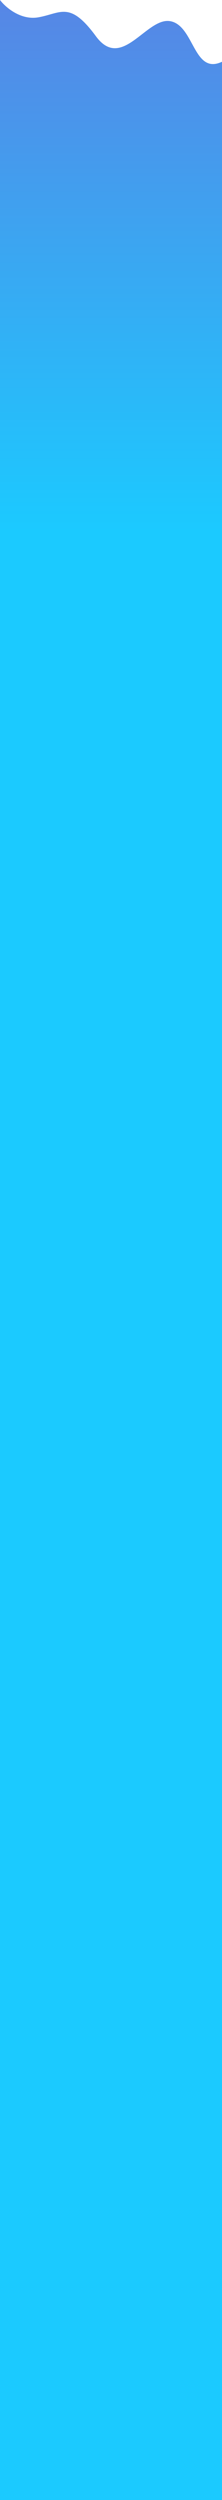 <?xml version="1.0" encoding="utf-8"?>
<svg xmlns="http://www.w3.org/2000/svg" fill="none" height="100%" overflow="visible" preserveAspectRatio="none" style="display: block;" viewBox="0 0 375 4206" width="100%">
<g filter="url(#filter0_n_0_6)" id="Vector 3">
<path d="M65.112 29.092C34.796 34.547 9.074 11.97 0.003 0L0 4206H374.997L375 103.869C326.863 126.597 328.327 43.411 287.944 35.684C247.562 27.956 206.01 120.688 161.97 60.912C117.93 1.136 103.006 22.274 65.112 29.092Z" fill="url(#paint0_linear_0_6)"/>
</g>
<defs>
<filter color-interpolation-filters="sRGB" filterUnits="userSpaceOnUse" height="4206" id="filter0_n_0_6" width="375" x="0" y="0">
<feFlood flood-opacity="0" result="BackgroundImageFix"/>
<feBlend in="SourceGraphic" in2="BackgroundImageFix" mode="normal" result="shape"/>
<feTurbulence baseFrequency="1.253 1.253" numOctaves="3" result="noise" seed="6843" stitchTiles="stitch" type="fractalNoise"/>
<feColorMatrix in="noise" result="alphaNoise" type="luminanceToAlpha"/>
<feComponentTransfer in="alphaNoise" result="coloredNoise1">
<feFuncA tableValues="1 1 1 1 1 1 1 1 1 1 1 1 1 1 1 1 1 1 1 1 1 1 1 1 1 1 1 1 1 1 1 1 1 1 1 1 1 1 1 1 1 1 1 1 1 1 1 1 1 1 1 0 0 0 0 0 0 0 0 0 0 0 0 0 0 0 0 0 0 0 0 0 0 0 0 0 0 0 0 0 0 0 0 0 0 0 0 0 0 0 0 0 0 0 0 0 0 0 0 0" type="discrete"/>
</feComponentTransfer>
<feComposite in="coloredNoise1" in2="shape" operator="in" result="noise1Clipped"/>
<feFlood flood-color="rgba(255, 255, 255, 0.25)" result="color1Flood"/>
<feComposite in="color1Flood" in2="noise1Clipped" operator="in" result="color1"/>
<feMerge result="effect1_noise_0_6">
<feMergeNode in="shape"/>
<feMergeNode in="color1"/>
</feMerge>
</filter>
<linearGradient gradientUnits="userSpaceOnUse" id="paint0_linear_0_6" x1="187.498" x2="187.498" y1="0" y2="897.317">
<stop stop-color="#5786E5"/>
<stop offset="1" stop-color="#1BCAFF"/>
</linearGradient>
</defs>
</svg>